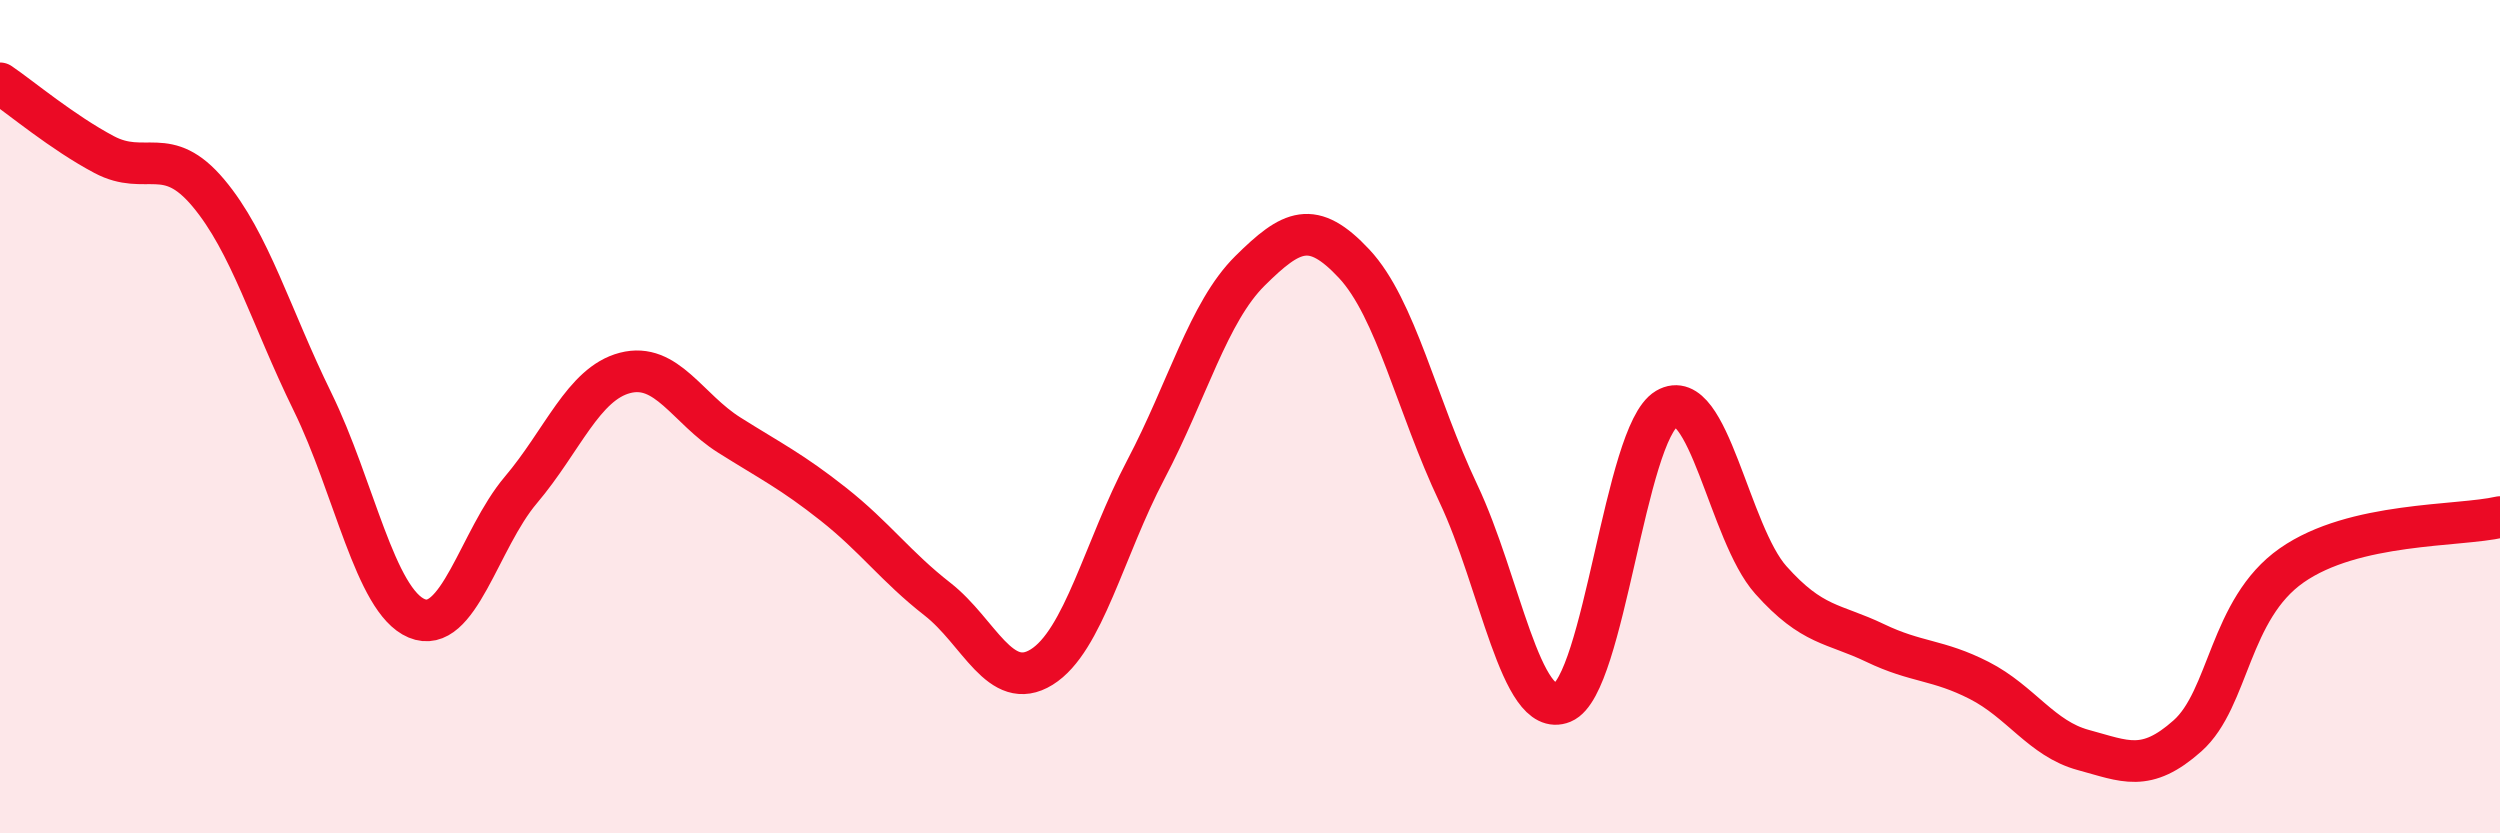 
    <svg width="60" height="20" viewBox="0 0 60 20" xmlns="http://www.w3.org/2000/svg">
      <path
        d="M 0,2 C 0.5,2.34 1.5,3.18 2.5,3.71 C 3.5,4.24 4,3.44 5,4.63 C 6,5.82 6.5,7.6 7.5,9.64 C 8.5,11.68 9,14.42 10,14.84 C 11,15.26 11.5,12.94 12.5,11.76 C 13.5,10.58 14,9.21 15,8.95 C 16,8.69 16.5,9.81 17.5,10.44 C 18.5,11.07 19,11.31 20,12.1 C 21,12.89 21.5,13.6 22.5,14.38 C 23.5,15.16 24,16.63 25,16.01 C 26,15.39 26.5,13.17 27.5,11.27 C 28.5,9.37 29,7.49 30,6.5 C 31,5.51 31.5,5.26 32.5,6.33 C 33.5,7.4 34,9.73 35,11.84 C 36,13.95 36.5,17.27 37.5,16.86 C 38.5,16.45 39,10.4 40,9.81 C 41,9.22 41.5,12.8 42.5,13.92 C 43.5,15.04 44,14.95 45,15.43 C 46,15.91 46.5,15.82 47.5,16.33 C 48.5,16.84 49,17.73 50,18 C 51,18.27 51.5,18.55 52.5,17.66 C 53.5,16.77 53.5,14.62 55,13.57 C 56.5,12.52 59,12.64 60,12.41L60 20L0 20Z"
        fill="#EB0A25"
        opacity="0.1"
        stroke-linecap="round"
        stroke-linejoin="round"
      />
      <path
        d="M 0,2 C 0.5,2.34 1.5,3.18 2.5,3.71 C 3.5,4.24 4,3.44 5,4.63 C 6,5.82 6.5,7.6 7.5,9.64 C 8.5,11.68 9,14.42 10,14.84 C 11,15.26 11.5,12.94 12.5,11.76 C 13.5,10.58 14,9.21 15,8.95 C 16,8.69 16.5,9.81 17.5,10.44 C 18.5,11.07 19,11.31 20,12.1 C 21,12.89 21.5,13.6 22.5,14.38 C 23.5,15.16 24,16.63 25,16.01 C 26,15.39 26.5,13.17 27.5,11.27 C 28.5,9.37 29,7.49 30,6.5 C 31,5.51 31.5,5.26 32.5,6.33 C 33.5,7.4 34,9.73 35,11.84 C 36,13.95 36.5,17.27 37.5,16.86 C 38.5,16.45 39,10.4 40,9.81 C 41,9.22 41.5,12.8 42.5,13.92 C 43.5,15.04 44,14.95 45,15.43 C 46,15.91 46.5,15.82 47.5,16.33 C 48.5,16.84 49,17.73 50,18 C 51,18.27 51.5,18.55 52.5,17.66 C 53.5,16.77 53.5,14.62 55,13.57 C 56.5,12.52 59,12.64 60,12.41"
        stroke="#EB0A25"
        stroke-width="1"
        fill="none"
        stroke-linecap="round"
        stroke-linejoin="round"
      />
    </svg>
  